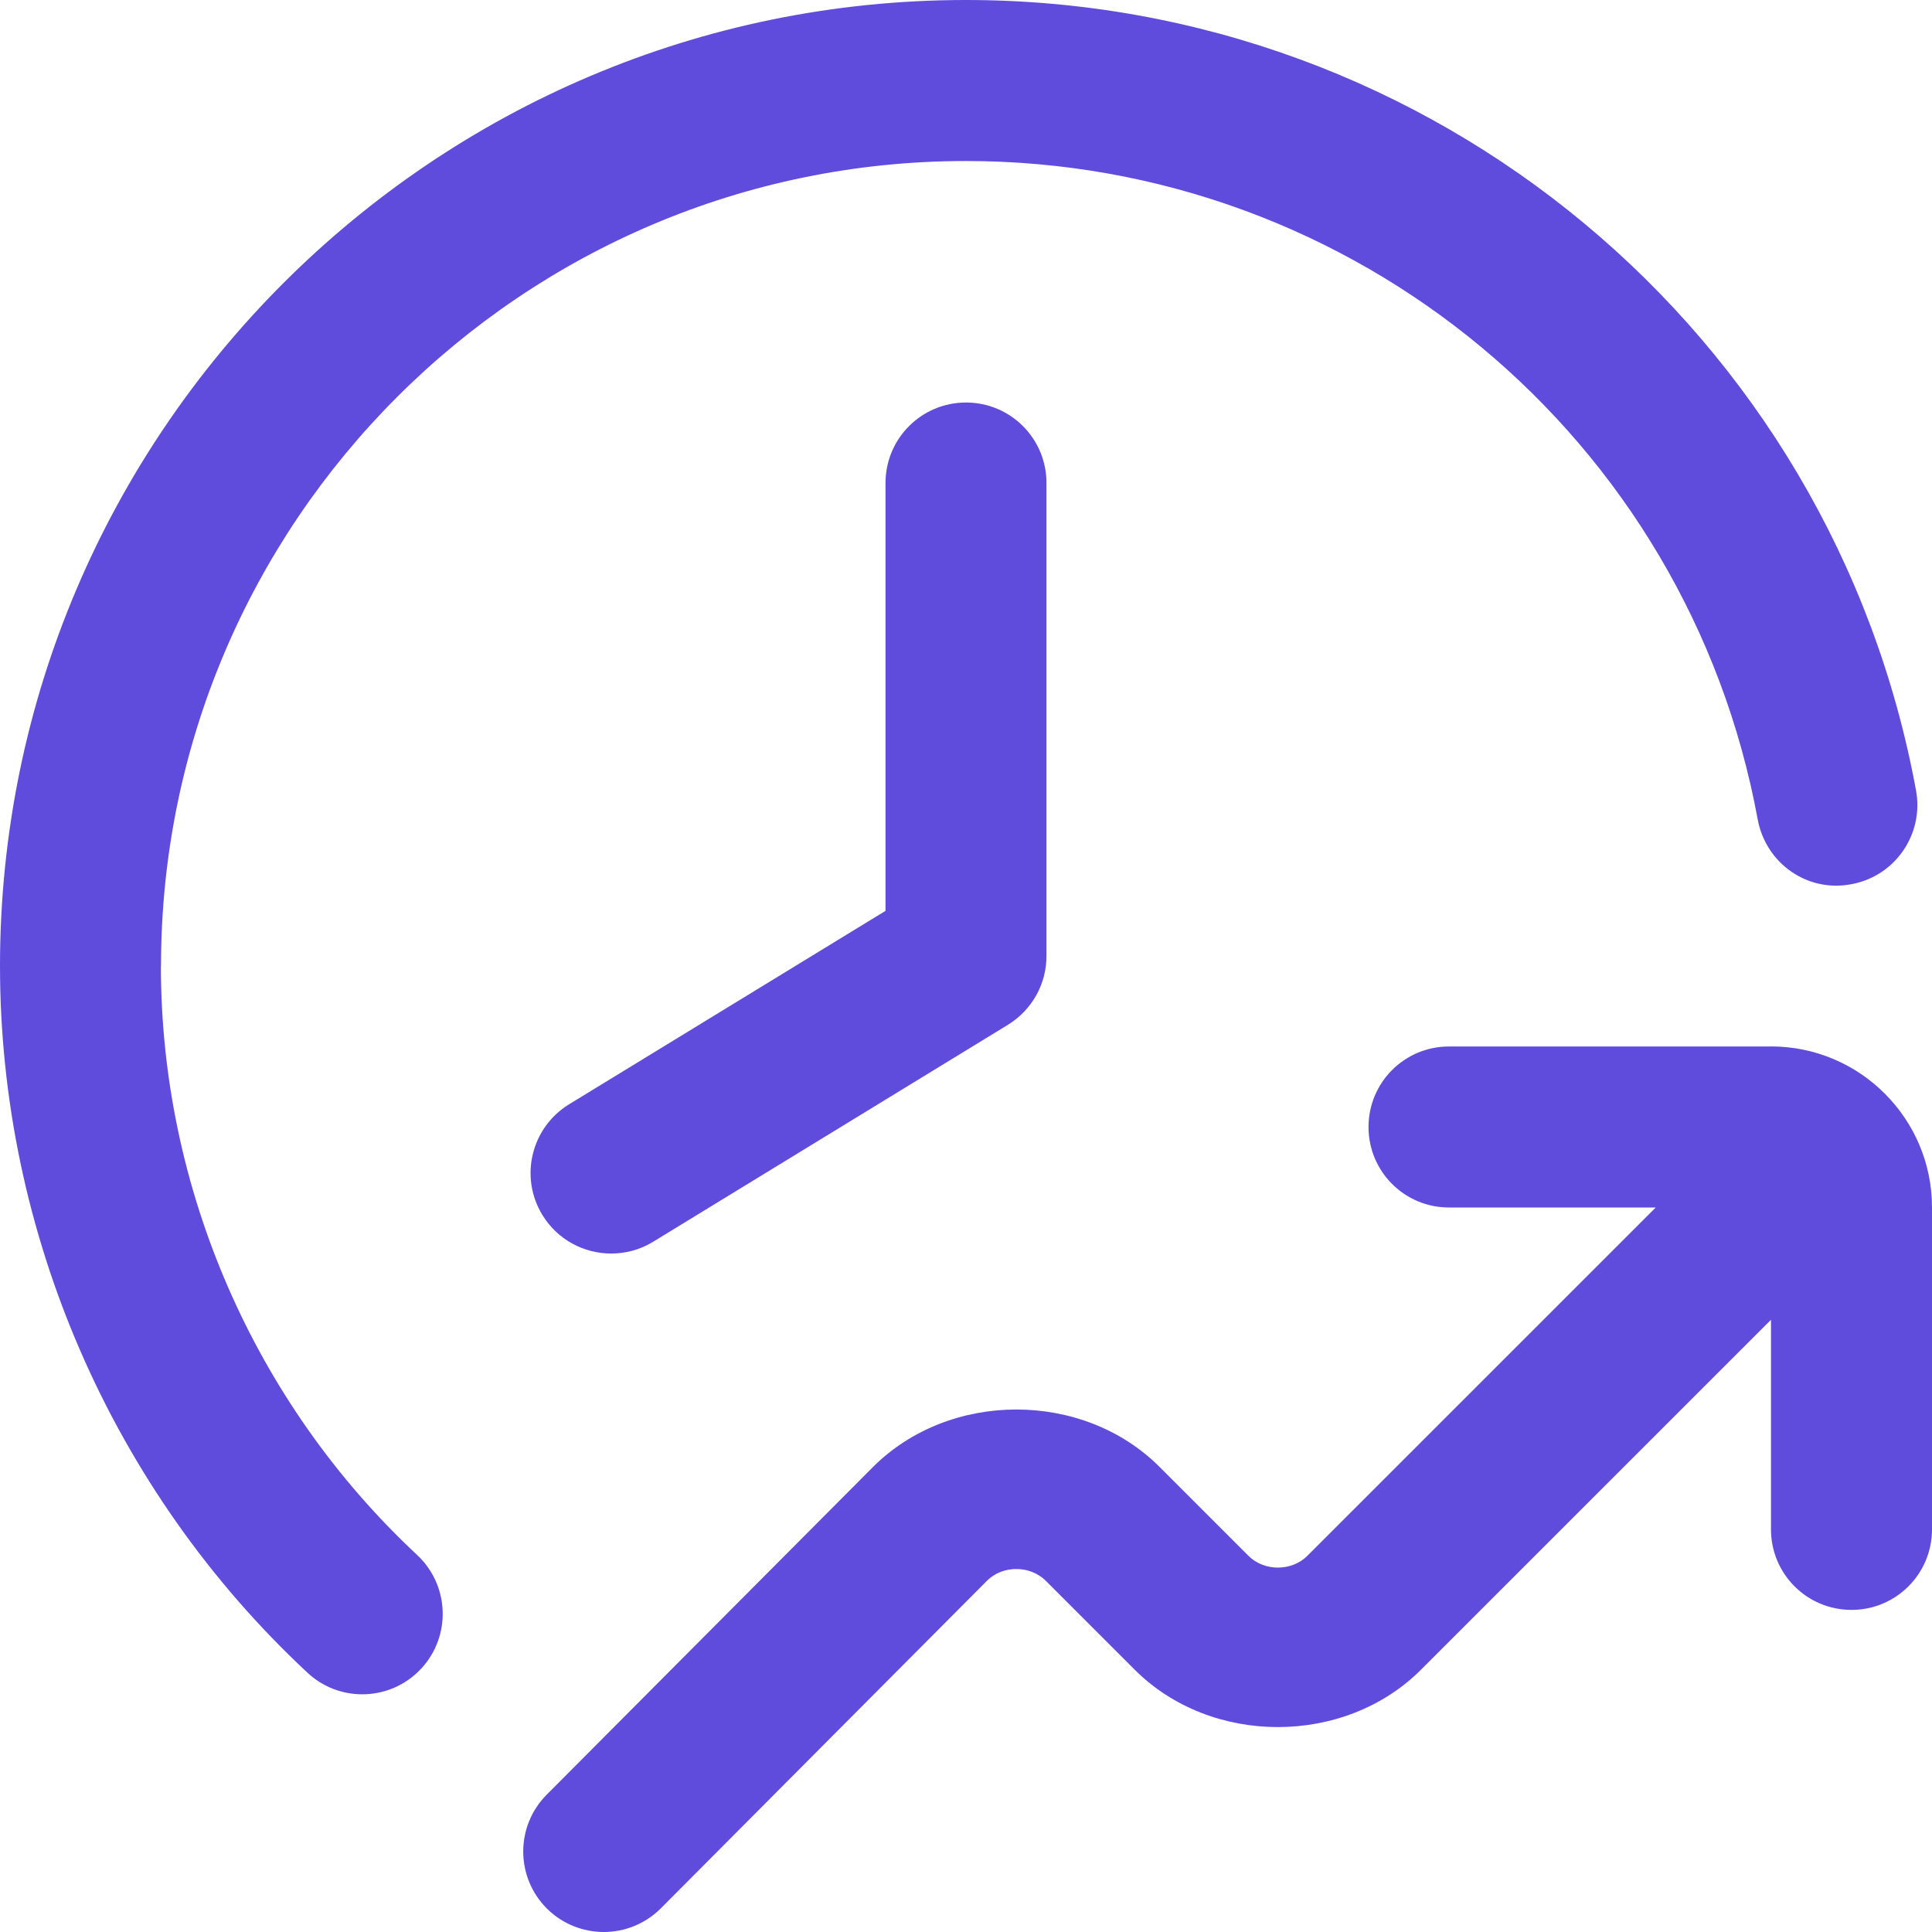 <svg width="35" height="35" viewBox="0 0 35 35" fill="none" xmlns="http://www.w3.org/2000/svg">
<path d="M17.5 7.292C18.306 7.292 18.958 7.944 18.958 8.75V17.319C18.958 17.828 18.694 18.298 18.26 18.565L11.832 22.496C11.595 22.642 11.331 22.709 11.072 22.709C10.58 22.709 10.102 22.461 9.826 22.011C9.406 21.324 9.622 20.427 10.31 20.005L16.042 16.501V8.75C16.042 7.944 16.694 7.292 17.5 7.292ZM32.083 18.958H26.25C25.444 18.958 24.792 19.61 24.792 20.417C24.792 21.223 25.444 21.875 26.25 21.875H29.995L23.682 28.187C23.4 28.468 22.903 28.47 22.619 28.187L21.009 26.577C19.622 25.187 17.205 25.187 15.814 26.577L9.904 32.512C9.335 33.084 9.338 34.007 9.908 34.576C10.192 34.858 10.566 35 10.938 35C11.312 35 11.687 34.856 11.972 34.571L17.881 28.636C18.162 28.354 18.659 28.353 18.944 28.636L20.554 30.246C21.941 31.636 24.36 31.634 25.745 30.246L32.083 23.909V27.707C32.083 28.513 32.735 29.165 33.542 29.165C34.348 29.165 35 28.513 35 27.707V21.873C35 20.265 33.692 18.957 32.083 18.957V18.958ZM2.917 17.5C2.917 9.459 9.459 2.917 17.5 2.917C24.541 2.917 30.573 7.933 31.843 14.847C31.99 15.639 32.741 16.173 33.54 16.018C34.332 15.873 34.856 15.113 34.711 14.321C33.187 6.023 25.948 0 17.5 0C7.85 0 0 7.85 0 17.5C0 22.336 2.03 27.003 5.568 30.301C5.848 30.564 6.207 30.694 6.562 30.694C6.953 30.694 7.341 30.539 7.629 30.23C8.178 29.642 8.145 28.719 7.556 28.169C4.608 25.419 2.915 21.531 2.915 17.502L2.917 17.5Z" fill="#5F4CDD"/>
</svg>
